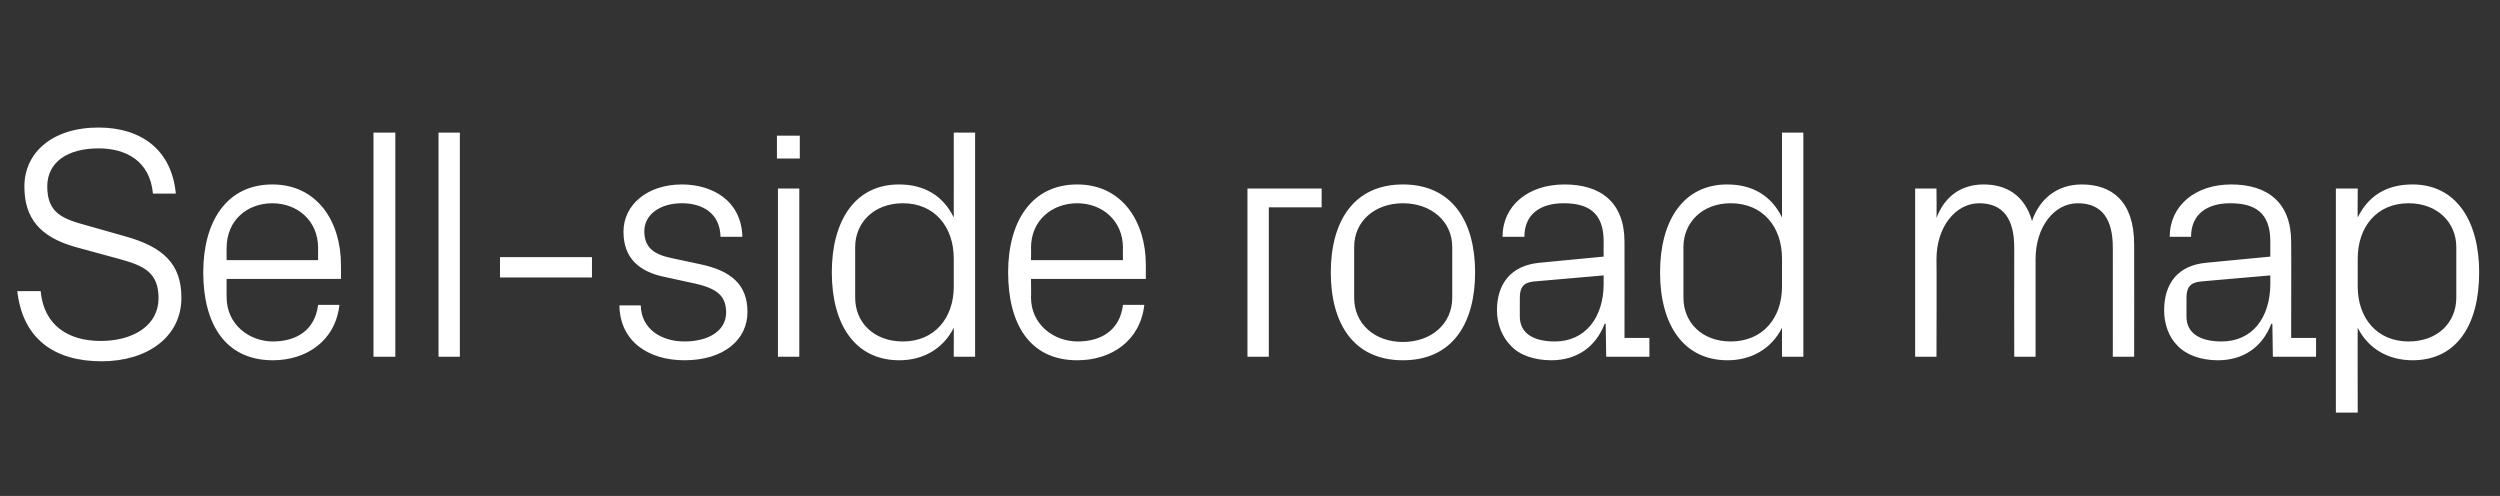 <?xml version="1.0" standalone="no"?><!DOCTYPE svg PUBLIC "-//W3C//DTD SVG 1.1//EN" "http://www.w3.org/Graphics/SVG/1.1/DTD/svg11.dtd"><svg xmlns="http://www.w3.org/2000/svg" version="1.1" width="492px" height="97.6px" viewBox="0 -18 492 97.6" style="top:-18px"><rect x="0" y="-18" width="492" height="97.6" fill="#333333" stroke="none"/>  <desc>Sell side road map</desc>  <defs/>  <g id="Polygon17434">    <path d="M 9.3 18.7 C 9.3 24 12.4 25.1 17.2 26.4 C 17.2 26.4 24.6 28.5 24.6 28.5 C 32.2 30.6 35.7 34 35.7 40.6 C 35.7 48.3 29 53.1 20 53.1 C 10.8 53.1 4.5 48.8 3.4 39.3 C 3.4 39.3 8 39.3 8 39.3 C 8.6 45.9 13.3 49.1 19.8 49.1 C 26.3 49.1 31.2 46 31.2 40.7 C 31.2 35.6 28.3 34.3 23.6 33 C 23.6 33 14.8 30.6 14.8 30.6 C 7.8 28.6 4.8 24.9 4.8 18.7 C 4.8 12.1 10.2 7.1 19.4 7.1 C 27.8 7.1 33.8 11.5 34.6 20.1 C 34.6 20.1 30.1 20.1 30.1 20.1 C 29.5 13.6 24.7 11.2 19.4 11.2 C 13.3 11.2 9.3 13.9 9.3 18.7 Z M 62.6 30.8 C 62.6 25.3 58.4 22 53.6 22 C 48.7 22 44.6 25.3 44.6 30.8 C 44.58 30.78 44.6 33.2 44.6 33.2 L 62.6 33.2 C 62.6 33.2 62.6 30.78 62.6 30.8 Z M 66.8 42 C 66 49.1 60.3 52.9 53.7 52.9 C 44.3 52.9 40 45.7 40 35.6 C 40 25.6 44.6 18.3 53.6 18.3 C 62.5 18.3 67.1 25.7 67.1 34.1 C 67.13 34.15 67.1 36.9 67.1 36.9 L 44.6 36.9 C 44.6 36.9 44.58 40.5 44.6 40.5 C 44.6 45.9 49.1 49.2 53.7 49.2 C 58.3 49.2 62 47 62.6 42 C 62.6 42 66.8 42 66.8 42 Z M 73.5 52.2 L 73.5 8.1 L 77.8 8.1 L 77.8 52.2 L 73.5 52.2 Z M 86.3 52.2 L 86.3 8.1 L 90.5 8.1 L 90.5 52.2 L 86.3 52.2 Z M 98.4 32.6 L 116.5 32.6 L 116.5 36.6 L 98.4 36.6 L 98.4 32.6 Z M 137.8 34 C 144 35.3 147.1 38.1 147.1 43.4 C 147.1 48.9 142.4 52.9 134.7 52.9 C 127.5 52.9 122 49.1 121.9 42.1 C 121.9 42.1 126.1 42.1 126.1 42.1 C 126.2 46.8 130.2 49.2 134.7 49.2 C 139.3 49.2 142.9 47.2 142.9 43.5 C 142.9 40.2 141.1 38.7 136.3 37.7 C 136.3 37.7 130.8 36.5 130.8 36.5 C 125.9 35.5 122.7 32.9 122.7 27.6 C 122.7 22.3 127.4 18.3 134.2 18.3 C 140.1 18.3 145.9 21.4 146.1 28.6 C 146.1 28.6 141.8 28.6 141.8 28.6 C 141.7 24 138.3 22 134.2 22 C 129.8 22 126.8 24.3 126.8 27.5 C 126.8 30.8 128.8 32.1 132.2 32.8 C 132.2 32.8 137.8 34 137.8 34 Z M 153.1 52.2 L 153.1 19.1 L 157.3 19.1 L 157.3 52.2 L 153.1 52.2 Z M 157.4 13.2 L 152.9 13.2 L 152.9 8.7 L 157.4 8.7 L 157.4 13.2 Z M 187.7 32.9 C 187.7 26.6 183.9 22 177.7 22 C 171.9 22 168.3 25.9 168.3 30.6 C 168.3 30.6 168.3 40.6 168.3 40.6 C 168.3 45.4 171.9 49.2 177.7 49.2 C 183.9 49.2 187.7 44.6 187.7 38.4 C 187.7 38.4 187.7 32.9 187.7 32.9 Z M 187.7 52.2 C 187.7 52.2 187.72 46.46 187.7 46.5 C 185.6 50.7 181.6 52.9 177 52.9 C 168.3 52.9 163.7 45.9 163.7 35.6 C 163.7 25.4 168.3 18.3 176.9 18.3 C 181.9 18.3 185.6 20.5 187.7 24.8 C 187.72 24.82 187.7 8.1 187.7 8.1 L 191.9 8.1 L 191.9 52.2 L 187.7 52.2 Z M 221 30.8 C 221 25.3 216.8 22 212 22 C 207.1 22 202.9 25.3 202.9 30.8 C 202.95 30.78 202.9 33.2 202.9 33.2 L 221 33.2 C 221 33.2 220.96 30.78 221 30.8 Z M 225.2 42 C 224.4 49.1 218.7 52.9 212 52.9 C 202.6 52.9 198.4 45.7 198.4 35.6 C 198.4 25.6 203 18.3 212 18.3 C 220.9 18.3 225.5 25.7 225.5 34.1 C 225.5 34.15 225.5 36.9 225.5 36.9 L 202.9 36.9 C 202.9 36.9 202.95 40.5 202.9 40.5 C 202.9 45.9 207.4 49.2 212.1 49.2 C 216.7 49.2 220.4 47 221 42 C 221 42 225.2 42 225.2 42 Z M 245.5 19.1 L 260.1 19.1 L 260.1 22.8 L 249.7 22.8 L 249.7 52.2 L 245.5 52.2 L 245.5 19.1 Z M 276.1 18.3 C 285.8 18.3 290.3 25.6 290.3 35.6 C 290.3 45.7 285.8 52.9 276.1 52.9 C 266.4 52.9 261.9 45.7 261.9 35.6 C 261.9 25.6 266.4 18.3 276.1 18.3 Z M 285.8 30.6 C 285.8 25.5 281.6 22 276.1 22 C 270.6 22 266.5 25.5 266.5 30.6 C 266.5 30.6 266.5 40.6 266.5 40.6 C 266.5 45.8 270.6 49.3 276.1 49.3 C 281.6 49.3 285.8 45.8 285.8 40.6 C 285.8 40.6 285.8 30.6 285.8 30.6 Z M 315.6 29.5 C 315.6 23.7 312.4 22 307.7 22 C 303.1 22 300 24.2 300 28.6 C 300 28.6 295.7 28.6 295.7 28.6 C 295.7 22.5 300.7 18.3 307.9 18.3 C 315 18.3 319.7 21.8 319.7 29.6 C 319.72 29.61 319.7 48.5 319.7 48.5 L 324.6 48.5 L 324.6 52.2 L 316.1 52.2 L 316 45.7 C 316 45.7 315.77 45.75 315.8 45.7 C 314 50.4 310.2 52.9 305.3 52.9 C 302 52.9 299 51.9 297.3 50 C 295.6 48.3 294.6 45.7 294.6 43.1 C 294.6 37.9 297.3 34.2 303.1 33.7 C 303.06 33.7 315.6 32.5 315.6 32.5 C 315.6 32.5 315.57 29.48 315.6 29.5 Z M 301.8 37.4 C 299.8 37.6 299.1 38.6 299.1 40.6 C 299.1 40.6 299.1 44.3 299.1 44.3 C 299.1 47.6 301.8 49.2 306 49.2 C 311.9 49.2 315.6 44.6 315.6 37.8 C 315.57 37.78 315.6 36.2 315.6 36.2 C 315.6 36.2 301.83 37.39 301.8 37.4 Z M 350.7 32.9 C 350.7 26.6 346.9 22 340.6 22 C 334.9 22 331.3 25.9 331.3 30.6 C 331.3 30.6 331.3 40.6 331.3 40.6 C 331.3 45.4 334.9 49.2 340.6 49.2 C 346.9 49.2 350.7 44.6 350.7 38.4 C 350.7 38.4 350.7 32.9 350.7 32.9 Z M 350.7 52.2 C 350.7 52.2 350.69 46.46 350.7 46.5 C 348.6 50.7 344.6 52.9 340 52.9 C 331.3 52.9 326.7 45.9 326.7 35.6 C 326.7 25.4 331.3 18.3 339.9 18.3 C 344.9 18.3 348.6 20.5 350.7 24.8 C 350.69 24.82 350.7 8.1 350.7 8.1 L 354.9 8.1 L 354.9 52.2 L 350.7 52.2 Z M 376.9 19.1 L 381.1 19.1 C 381.1 19.1 381.15 24.88 381.1 24.9 C 382.6 20.9 385.7 18.3 390.4 18.3 C 394.9 18.3 398.5 20.5 399.9 25.5 C 401.3 21.3 404.7 18.3 409.7 18.3 C 415.6 18.3 420 21.6 420 30.1 C 420.03 30.13 420 52.2 420 52.2 L 415.8 52.2 C 415.8 52.2 415.82 30.71 415.8 30.7 C 415.8 25.3 413.8 22 408.9 22 C 404.3 22 400.6 26.6 400.6 33 C 400.59 33.05 400.6 52.2 400.6 52.2 L 396.4 52.2 C 396.4 52.2 396.38 30.71 396.4 30.7 C 396.4 25.3 394.4 22 389.5 22 C 384.9 22 381.1 26.6 381.1 33 C 381.15 33.05 381.1 52.2 381.1 52.2 L 376.9 52.2 L 376.9 19.1 Z M 446.8 29.5 C 446.8 23.7 443.6 22 438.9 22 C 434.3 22 431.2 24.2 431.2 28.6 C 431.2 28.6 427 28.6 427 28.6 C 427 22.5 432 18.3 439.1 18.3 C 446.2 18.3 450.9 21.8 450.9 29.6 C 450.94 29.61 450.9 48.5 450.9 48.5 L 455.8 48.5 L 455.8 52.2 L 447.3 52.2 L 447.2 45.7 C 447.2 45.7 446.98 45.75 447 45.7 C 445.2 50.4 441.4 52.9 436.5 52.9 C 433.2 52.9 430.3 51.9 428.5 50 C 426.8 48.3 425.9 45.7 425.9 43.1 C 425.9 37.9 428.5 34.2 434.3 33.7 C 434.28 33.7 446.8 32.5 446.8 32.5 C 446.8 32.5 446.79 29.48 446.8 29.5 Z M 433.1 37.4 C 431 37.6 430.3 38.6 430.3 40.6 C 430.3 40.6 430.3 44.3 430.3 44.3 C 430.3 47.6 433 49.2 437.2 49.2 C 443.2 49.2 446.8 44.6 446.8 37.8 C 446.79 37.78 446.8 36.2 446.8 36.2 C 446.8 36.2 433.05 37.39 433.1 37.4 Z M 464 38.4 C 464 44.6 467.8 49.2 474 49.2 C 479.8 49.2 483.4 45.4 483.4 40.6 C 483.4 40.6 483.4 30.6 483.4 30.6 C 483.4 25.9 479.8 22 474 22 C 467.8 22 464 26.6 464 32.9 C 464 32.9 464 38.4 464 38.4 Z M 459.7 63.2 L 459.7 19.1 L 464 19.1 C 464 19.1 463.96 24.82 464 24.8 C 466.1 20.5 469.7 18.3 474.8 18.3 C 483.3 18.3 487.9 25.4 487.9 35.6 C 487.9 45.9 483.5 52.9 474.8 52.9 C 470.1 52.9 466.1 50.7 464 46.5 C 463.96 46.46 464 63.2 464 63.2 L 459.7 63.2 Z " stroke="none" fill="#fff"/>  </g></svg>